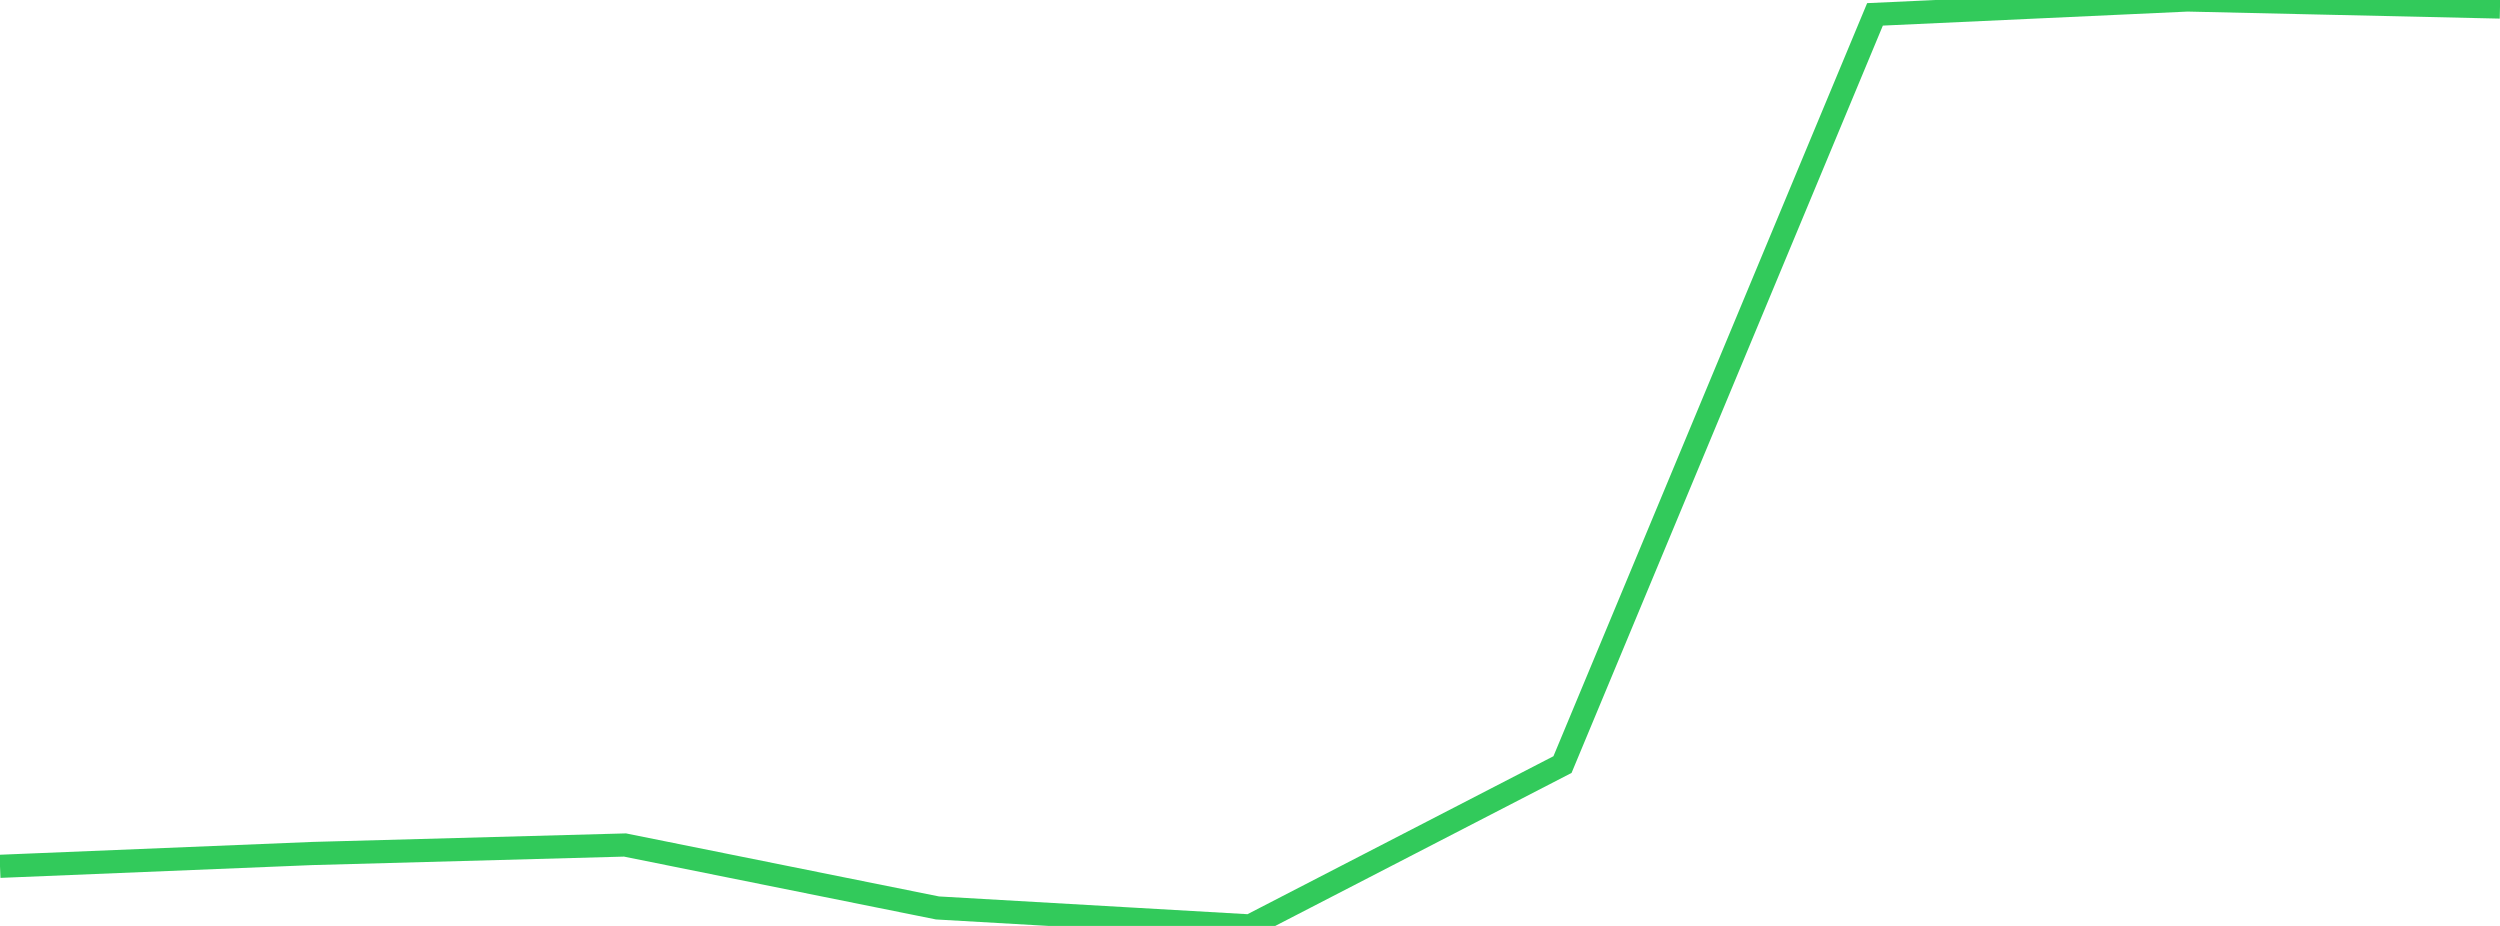 <?xml version="1.0" standalone="no"?>
<!DOCTYPE svg PUBLIC "-//W3C//DTD SVG 1.1//EN" "http://www.w3.org/Graphics/SVG/1.1/DTD/svg11.dtd">

<svg width="135" height="50" viewBox="0 0 135 50" preserveAspectRatio="none" 
  xmlns="http://www.w3.org/2000/svg"
  xmlns:xlink="http://www.w3.org/1999/xlink">


<polyline points="0.0, 46.781 16.875, 46.089 33.75, 45.63 50.625, 49.029 67.5, 50.0 84.375, 41.287 101.25, 0.776 118.125, 0.0 135.0, 0.38" fill="none" stroke="#32ca5b" stroke-width="1.25"/>

</svg>